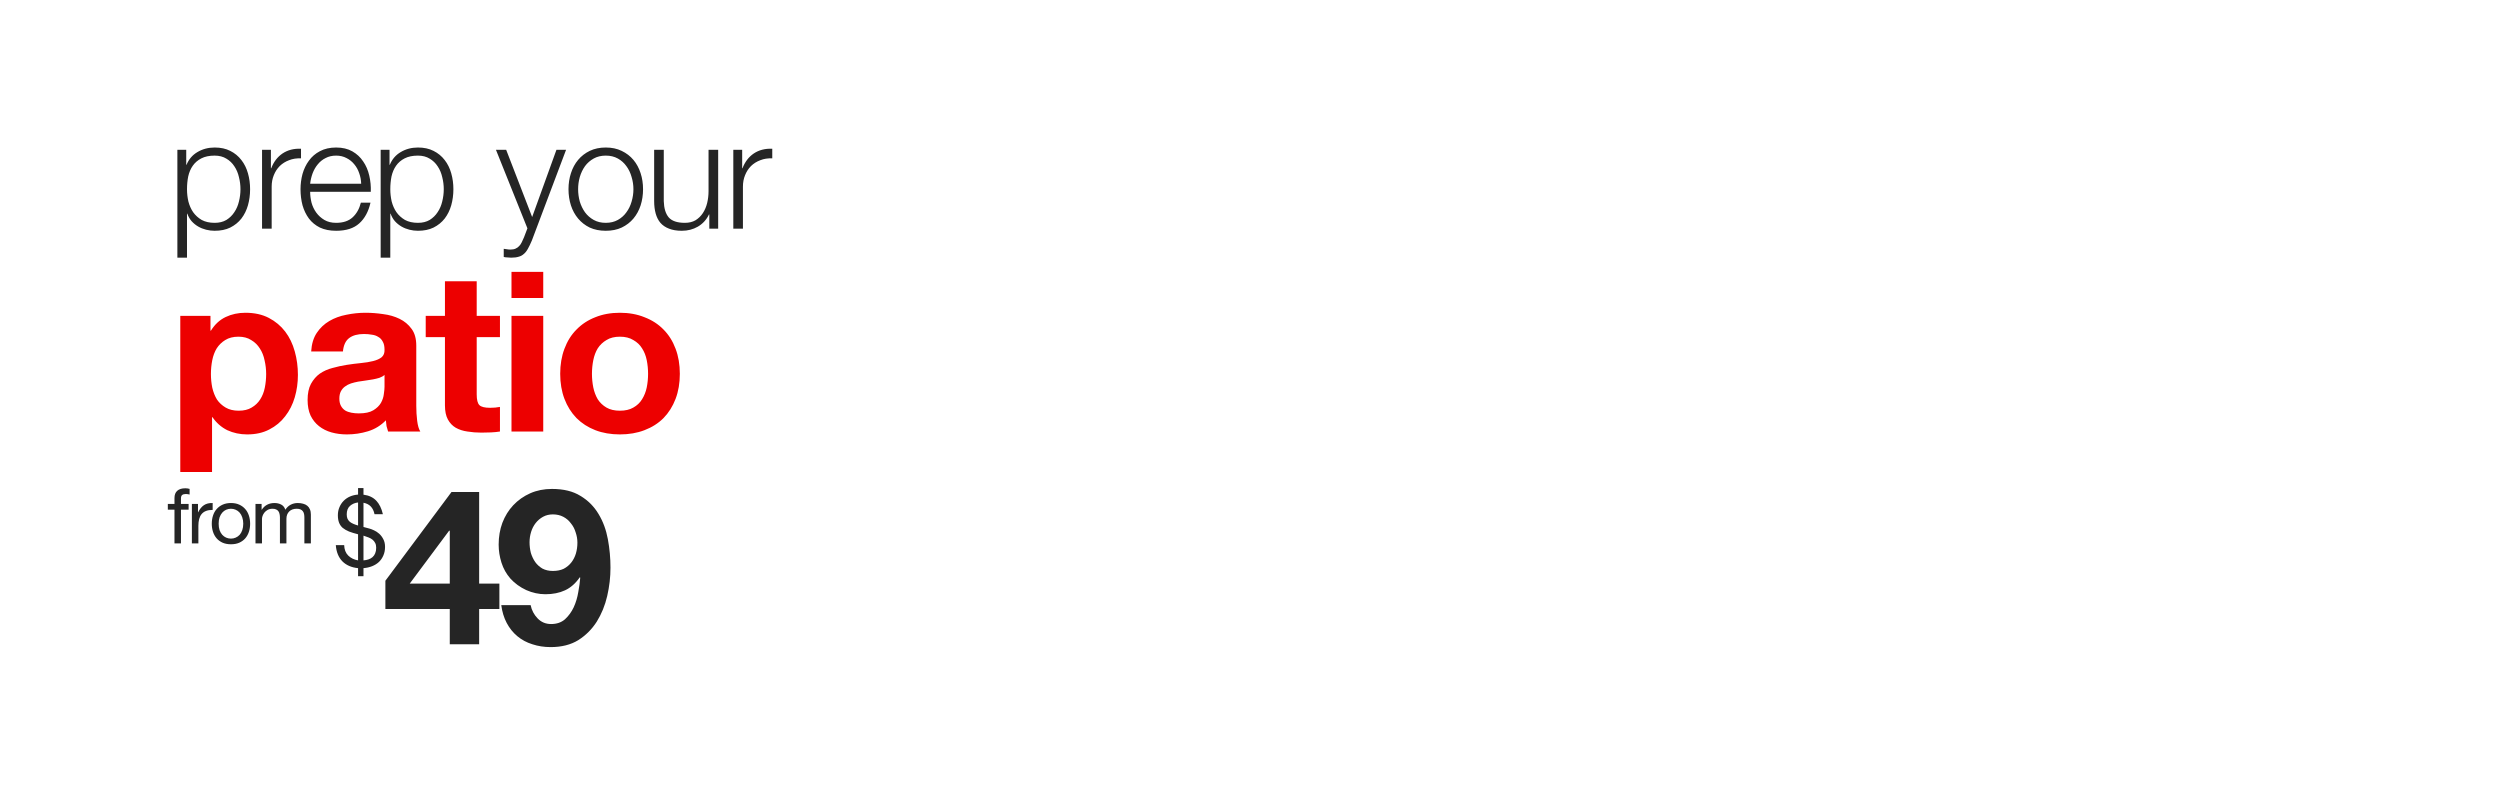 <svg width="720" height="229" viewBox="0 0 720 229" fill="none" xmlns="http://www.w3.org/2000/svg">
<path d="M51.084 43.145V74.209H53.856V61.537H53.944C54.238 62.358 54.648 63.077 55.176 63.693C55.734 64.309 56.364 64.822 57.068 65.233C57.772 65.643 58.535 65.951 59.356 66.157C60.178 66.362 60.999 66.465 61.82 66.465C63.551 66.465 65.047 66.157 66.308 65.541C67.599 64.895 68.67 64.03 69.52 62.945C70.371 61.83 71.002 60.554 71.412 59.117C71.823 57.65 72.028 56.11 72.028 54.497C72.028 52.883 71.823 51.358 71.412 49.921C71.002 48.454 70.371 47.178 69.52 46.093C68.67 44.978 67.599 44.098 66.308 43.453C65.047 42.807 63.551 42.485 61.82 42.485C59.972 42.485 58.315 42.925 56.848 43.805C55.411 44.655 54.37 45.873 53.724 47.457H53.636V43.145H51.084ZM69.256 54.497C69.256 55.67 69.11 56.843 68.816 58.017C68.552 59.161 68.112 60.187 67.496 61.097C66.91 62.006 66.147 62.754 65.208 63.341C64.27 63.898 63.14 64.177 61.82 64.177C60.354 64.177 59.107 63.898 58.08 63.341C57.083 62.754 56.262 62.006 55.616 61.097C55 60.187 54.546 59.161 54.252 58.017C53.988 56.843 53.856 55.67 53.856 54.497C53.856 53.206 53.974 51.974 54.208 50.801C54.472 49.627 54.912 48.601 55.528 47.721C56.144 46.841 56.966 46.137 57.992 45.609C59.019 45.081 60.295 44.817 61.82 44.817C63.14 44.817 64.27 45.11 65.208 45.697C66.147 46.254 66.91 46.987 67.496 47.897C68.112 48.806 68.552 49.847 68.816 51.021C69.11 52.165 69.256 53.323 69.256 54.497ZM75.47 43.145V65.849H78.242V53.749C78.242 52.546 78.447 51.446 78.858 50.449C79.269 49.422 79.841 48.542 80.574 47.809C81.337 47.075 82.231 46.518 83.258 46.137C84.285 45.726 85.429 45.55 86.69 45.609V42.837C84.637 42.749 82.862 43.203 81.366 44.201C79.899 45.198 78.814 46.621 78.11 48.469H78.022V43.145H75.47ZM104.019 52.913H89.323C89.441 51.886 89.675 50.889 90.027 49.921C90.409 48.923 90.907 48.058 91.523 47.325C92.139 46.562 92.887 45.961 93.767 45.521C94.647 45.051 95.659 44.817 96.803 44.817C97.918 44.817 98.915 45.051 99.795 45.521C100.675 45.961 101.423 46.562 102.039 47.325C102.655 48.058 103.125 48.909 103.447 49.877C103.799 50.845 103.99 51.857 104.019 52.913ZM89.323 55.245H106.791C106.85 53.661 106.703 52.106 106.351 50.581C105.999 49.026 105.413 47.662 104.591 46.489C103.799 45.286 102.758 44.318 101.467 43.585C100.177 42.851 98.622 42.485 96.803 42.485C95.014 42.485 93.459 42.837 92.139 43.541C90.849 44.215 89.793 45.125 88.971 46.269C88.15 47.383 87.534 48.659 87.123 50.097C86.742 51.534 86.551 53.001 86.551 54.497C86.551 56.11 86.742 57.65 87.123 59.117C87.534 60.554 88.15 61.83 88.971 62.945C89.793 64.03 90.849 64.895 92.139 65.541C93.459 66.157 95.014 66.465 96.803 66.465C99.678 66.465 101.893 65.761 103.447 64.353C105.031 62.945 106.117 60.95 106.703 58.369H103.931C103.491 60.129 102.699 61.537 101.555 62.593C100.411 63.649 98.827 64.177 96.803 64.177C95.483 64.177 94.354 63.898 93.415 63.341C92.477 62.783 91.699 62.079 91.083 61.229C90.467 60.378 90.013 59.425 89.719 58.369C89.455 57.283 89.323 56.242 89.323 55.245ZM109.632 43.145V74.209H112.404V61.537H112.492C112.785 62.358 113.196 63.077 113.724 63.693C114.281 64.309 114.912 64.822 115.616 65.233C116.32 65.643 117.083 65.951 117.904 66.157C118.725 66.362 119.547 66.465 120.368 66.465C122.099 66.465 123.595 66.157 124.856 65.541C126.147 64.895 127.217 64.03 128.068 62.945C128.919 61.83 129.549 60.554 129.96 59.117C130.371 57.65 130.576 56.11 130.576 54.497C130.576 52.883 130.371 51.358 129.96 49.921C129.549 48.454 128.919 47.178 128.068 46.093C127.217 44.978 126.147 44.098 124.856 43.453C123.595 42.807 122.099 42.485 120.368 42.485C118.52 42.485 116.863 42.925 115.396 43.805C113.959 44.655 112.917 45.873 112.272 47.457H112.184V43.145H109.632ZM127.804 54.497C127.804 55.67 127.657 56.843 127.364 58.017C127.1 59.161 126.66 60.187 126.044 61.097C125.457 62.006 124.695 62.754 123.756 63.341C122.817 63.898 121.688 64.177 120.368 64.177C118.901 64.177 117.655 63.898 116.628 63.341C115.631 62.754 114.809 62.006 114.164 61.097C113.548 60.187 113.093 59.161 112.8 58.017C112.536 56.843 112.404 55.67 112.404 54.497C112.404 53.206 112.521 51.974 112.756 50.801C113.02 49.627 113.46 48.601 114.076 47.721C114.692 46.841 115.513 46.137 116.54 45.609C117.567 45.081 118.843 44.817 120.368 44.817C121.688 44.817 122.817 45.11 123.756 45.697C124.695 46.254 125.457 46.987 126.044 47.897C126.66 48.806 127.1 49.847 127.364 51.021C127.657 52.165 127.804 53.323 127.804 54.497ZM142.832 43.145L151.896 65.761L150.928 68.313C150.693 68.841 150.473 69.325 150.268 69.765C150.062 70.205 149.813 70.571 149.52 70.865C149.226 71.187 148.874 71.437 148.464 71.613C148.082 71.789 147.584 71.877 146.968 71.877C146.645 71.877 146.322 71.847 146 71.789C145.706 71.759 145.398 71.715 145.076 71.657V73.989C145.31 74.077 145.574 74.121 145.868 74.121C146.19 74.15 146.63 74.179 147.188 74.209C148.068 74.209 148.786 74.121 149.344 73.945C149.93 73.798 150.429 73.534 150.84 73.153C151.28 72.801 151.676 72.302 152.028 71.657C152.38 71.041 152.761 70.249 153.172 69.281L163.028 43.145H160.256L153.26 62.505L145.78 43.145H142.832ZM174.463 44.817C175.783 44.817 176.941 45.095 177.939 45.653C178.936 46.21 179.757 46.943 180.403 47.853C181.077 48.762 181.576 49.803 181.899 50.977C182.251 52.121 182.427 53.294 182.427 54.497C182.427 55.699 182.251 56.887 181.899 58.061C181.576 59.205 181.077 60.231 180.403 61.141C179.757 62.05 178.936 62.783 177.939 63.341C176.941 63.898 175.783 64.177 174.463 64.177C173.143 64.177 171.984 63.898 170.987 63.341C169.989 62.783 169.153 62.05 168.479 61.141C167.833 60.231 167.335 59.205 166.983 58.061C166.66 56.887 166.499 55.699 166.499 54.497C166.499 53.294 166.66 52.121 166.983 50.977C167.335 49.803 167.833 48.762 168.479 47.853C169.153 46.943 169.989 46.21 170.987 45.653C171.984 45.095 173.143 44.817 174.463 44.817ZM174.463 42.485C172.732 42.485 171.192 42.807 169.843 43.453C168.523 44.098 167.408 44.963 166.499 46.049C165.589 47.134 164.9 48.41 164.431 49.877C163.961 51.314 163.727 52.854 163.727 54.497C163.727 56.139 163.961 57.694 164.431 59.161C164.9 60.598 165.589 61.859 166.499 62.945C167.408 64.03 168.523 64.895 169.843 65.541C171.192 66.157 172.732 66.465 174.463 66.465C176.193 66.465 177.719 66.157 179.039 65.541C180.388 64.895 181.517 64.03 182.427 62.945C183.336 61.859 184.025 60.598 184.495 59.161C184.964 57.694 185.199 56.139 185.199 54.497C185.199 52.854 184.964 51.314 184.495 49.877C184.025 48.41 183.336 47.134 182.427 46.049C181.517 44.963 180.388 44.098 179.039 43.453C177.719 42.807 176.193 42.485 174.463 42.485ZM206.832 65.849V43.145H204.06V55.069C204.06 56.213 203.928 57.342 203.664 58.457C203.4 59.542 202.989 60.51 202.432 61.361C201.875 62.211 201.171 62.901 200.32 63.429C199.469 63.927 198.443 64.177 197.24 64.177C195.04 64.177 193.485 63.649 192.576 62.593C191.696 61.537 191.227 59.982 191.168 57.929V43.145H188.396V57.885C188.396 59.234 188.543 60.437 188.836 61.493C189.129 62.549 189.584 63.443 190.2 64.177C190.845 64.91 191.667 65.467 192.664 65.849C193.691 66.259 194.923 66.465 196.36 66.465C198.061 66.465 199.601 66.069 200.98 65.277C202.388 64.455 203.459 63.282 204.192 61.757H204.28V65.849H206.832ZM211.193 43.145V65.849H213.965V53.749C213.965 52.546 214.17 51.446 214.581 50.449C214.991 49.422 215.563 48.542 216.297 47.809C217.059 47.075 217.954 46.518 218.981 46.137C220.007 45.726 221.151 45.55 222.413 45.609V42.837C220.359 42.749 218.585 43.203 217.089 44.201C215.622 45.198 214.537 46.621 213.833 48.469H213.745V43.145H211.193Z" fill="#252525"/>
<path d="M68.731 118.284C67.271 118.284 66.026 117.984 64.996 117.383C63.965 116.782 63.128 116.009 62.484 115.064C61.883 114.077 61.432 112.939 61.132 111.651C60.874 110.363 60.745 109.053 60.745 107.722C60.745 106.349 60.874 105.018 61.132 103.73C61.389 102.441 61.819 101.304 62.42 100.316C63.064 99.329 63.88 98.534 64.867 97.933C65.897 97.289 67.164 96.967 68.667 96.967C70.126 96.967 71.35 97.289 72.338 97.933C73.368 98.534 74.205 99.35 74.849 100.381C75.493 101.368 75.944 102.506 76.202 103.794C76.502 105.082 76.653 106.392 76.653 107.722C76.653 109.053 76.524 110.363 76.266 111.651C76.009 112.939 75.558 114.077 74.914 115.064C74.313 116.009 73.497 116.782 72.466 117.383C71.479 117.984 70.234 118.284 68.731 118.284ZM51.922 90.978V135.931H61.067V120.152H61.196C62.312 121.784 63.729 123.029 65.447 123.888C67.207 124.703 69.118 125.111 71.178 125.111C73.626 125.111 75.751 124.639 77.554 123.694C79.4 122.75 80.925 121.483 82.127 119.895C83.372 118.306 84.295 116.481 84.896 114.42C85.497 112.359 85.798 110.213 85.798 107.98C85.798 105.619 85.497 103.365 84.896 101.218C84.295 99.028 83.372 97.118 82.127 95.486C80.882 93.855 79.315 92.545 77.425 91.558C75.536 90.57 73.282 90.076 70.663 90.076C68.602 90.076 66.713 90.484 64.996 91.3C63.278 92.116 61.861 93.425 60.745 95.228H60.616V90.978H51.922ZM89.619 101.218C89.748 99.071 90.284 97.289 91.229 95.872C92.173 94.456 93.376 93.318 94.835 92.459C96.295 91.6 97.927 90.999 99.73 90.656C101.576 90.269 103.422 90.076 105.268 90.076C106.943 90.076 108.639 90.205 110.356 90.463C112.074 90.677 113.641 91.128 115.058 91.815C116.474 92.502 117.634 93.468 118.535 94.713C119.437 95.915 119.888 97.525 119.888 99.543V116.868C119.888 118.37 119.974 119.809 120.145 121.183C120.317 122.557 120.618 123.587 121.047 124.274H111.773C111.601 123.759 111.451 123.243 111.322 122.728C111.236 122.17 111.172 121.612 111.129 121.054C109.669 122.557 107.952 123.608 105.977 124.21C104.002 124.811 101.984 125.111 99.923 125.111C98.334 125.111 96.853 124.918 95.479 124.532C94.105 124.145 92.903 123.544 91.873 122.728C90.842 121.913 90.026 120.882 89.425 119.637C88.867 118.392 88.588 116.911 88.588 115.193C88.588 113.304 88.91 111.758 89.554 110.556C90.241 109.311 91.1 108.324 92.13 107.594C93.204 106.864 94.406 106.327 95.737 105.984C97.111 105.597 98.485 105.297 99.859 105.082C101.233 104.867 102.585 104.696 103.916 104.567C105.247 104.438 106.428 104.245 107.458 103.987C108.489 103.73 109.304 103.365 109.905 102.892C110.507 102.377 110.786 101.647 110.743 100.703C110.743 99.715 110.571 98.942 110.227 98.384C109.927 97.783 109.498 97.332 108.939 97.032C108.424 96.688 107.802 96.474 107.072 96.388C106.385 96.259 105.633 96.194 104.818 96.194C103.014 96.194 101.598 96.581 100.567 97.354C99.537 98.126 98.936 99.415 98.764 101.218H89.619ZM110.743 107.98C110.356 108.324 109.862 108.603 109.261 108.817C108.703 108.989 108.081 109.139 107.394 109.268C106.75 109.397 106.063 109.504 105.333 109.59C104.603 109.676 103.873 109.783 103.143 109.912C102.456 110.041 101.769 110.213 101.082 110.427C100.438 110.642 99.859 110.943 99.343 111.329C98.871 111.673 98.485 112.123 98.184 112.681C97.884 113.24 97.733 113.948 97.733 114.807C97.733 115.623 97.884 116.309 98.184 116.868C98.485 117.426 98.893 117.877 99.408 118.22C99.923 118.521 100.524 118.735 101.211 118.864C101.898 118.993 102.606 119.057 103.336 119.057C105.14 119.057 106.535 118.757 107.523 118.156C108.51 117.555 109.24 116.846 109.712 116.03C110.185 115.172 110.464 114.313 110.549 113.454C110.678 112.596 110.743 111.909 110.743 111.393V107.98ZM137.291 90.978V80.996H128.145V90.978H122.607V97.096H128.145V116.739C128.145 118.413 128.424 119.766 128.983 120.796C129.541 121.827 130.292 122.621 131.237 123.179C132.224 123.737 133.341 124.102 134.586 124.274C135.874 124.489 137.226 124.596 138.643 124.596C139.545 124.596 140.468 124.574 141.412 124.532C142.357 124.489 143.216 124.403 143.988 124.274V117.19C143.559 117.276 143.108 117.34 142.636 117.383C142.164 117.426 141.67 117.447 141.155 117.447C139.609 117.447 138.579 117.19 138.063 116.674C137.548 116.159 137.291 115.129 137.291 113.583V97.096H143.988V90.978H137.291ZM156.454 85.826V78.291H147.309V85.826H156.454ZM147.309 90.978V124.274H156.454V90.978H147.309ZM170.482 107.658C170.482 106.327 170.611 105.018 170.868 103.73C171.126 102.441 171.555 101.304 172.156 100.316C172.8 99.329 173.638 98.534 174.668 97.933C175.699 97.289 176.987 96.967 178.532 96.967C180.078 96.967 181.366 97.289 182.396 97.933C183.47 98.534 184.307 99.329 184.908 100.316C185.552 101.304 186.003 102.441 186.261 103.73C186.518 105.018 186.647 106.327 186.647 107.658C186.647 108.989 186.518 110.299 186.261 111.587C186.003 112.832 185.552 113.97 184.908 115C184.307 115.987 183.47 116.782 182.396 117.383C181.366 117.984 180.078 118.284 178.532 118.284C176.987 118.284 175.699 117.984 174.668 117.383C173.638 116.782 172.8 115.987 172.156 115C171.555 113.97 171.126 112.832 170.868 111.587C170.611 110.299 170.482 108.989 170.482 107.658ZM161.337 107.658C161.337 110.32 161.745 112.724 162.56 114.871C163.376 117.018 164.535 118.864 166.038 120.41C167.541 121.913 169.344 123.072 171.448 123.888C173.552 124.703 175.913 125.111 178.532 125.111C181.151 125.111 183.513 124.703 185.617 123.888C187.763 123.072 189.588 121.913 191.091 120.41C192.593 118.864 193.753 117.018 194.569 114.871C195.384 112.724 195.792 110.32 195.792 107.658C195.792 104.996 195.384 102.592 194.569 100.445C193.753 98.255 192.593 96.409 191.091 94.906C189.588 93.361 187.763 92.18 185.617 91.364C183.513 90.506 181.151 90.076 178.532 90.076C175.913 90.076 173.552 90.506 171.448 91.364C169.344 92.18 167.541 93.361 166.038 94.906C164.535 96.409 163.376 98.255 162.56 100.445C161.745 102.592 161.337 104.996 161.337 107.658Z" fill="#ED0000"/>
<path d="M50.249 146.784V156.508H52.119V146.784H54.319V145.134H52.119V143.55C52.119 143.051 52.244 142.714 52.493 142.538C52.742 142.362 53.094 142.274 53.549 142.274C53.71 142.274 53.886 142.288 54.077 142.318C54.268 142.332 54.444 142.369 54.605 142.428V140.8C54.429 140.741 54.224 140.697 53.989 140.668C53.769 140.638 53.571 140.624 53.395 140.624C52.368 140.624 51.584 140.866 51.041 141.35C50.513 141.819 50.249 142.516 50.249 143.44V145.134H48.335V146.784H50.249ZM55.263 145.134V156.508H57.133V151.448C57.133 150.714 57.206 150.069 57.353 149.512C57.499 148.94 57.734 148.456 58.057 148.06C58.38 147.664 58.805 147.363 59.333 147.158C59.861 146.952 60.499 146.85 61.247 146.85V144.87C60.235 144.84 59.399 145.046 58.739 145.486C58.079 145.926 57.522 146.608 57.067 147.532H57.023V145.134H55.263ZM62.972 150.832C62.972 150.142 63.06 149.534 63.236 149.006C63.427 148.463 63.684 148.008 64.006 147.642C64.329 147.275 64.703 146.996 65.128 146.806C65.568 146.615 66.03 146.52 66.514 146.52C66.998 146.52 67.453 146.615 67.878 146.806C68.318 146.996 68.7 147.275 69.022 147.642C69.345 148.008 69.594 148.463 69.77 149.006C69.961 149.534 70.056 150.142 70.056 150.832C70.056 151.521 69.961 152.137 69.77 152.68C69.594 153.208 69.345 153.655 69.022 154.022C68.7 154.374 68.318 154.645 67.878 154.836C67.453 155.026 66.998 155.122 66.514 155.122C66.03 155.122 65.568 155.026 65.128 154.836C64.703 154.645 64.329 154.374 64.006 154.022C63.684 153.655 63.427 153.208 63.236 152.68C63.06 152.137 62.972 151.521 62.972 150.832ZM60.992 150.832C60.992 151.668 61.11 152.445 61.344 153.164C61.579 153.882 61.931 154.513 62.4 155.056C62.87 155.584 63.449 156.002 64.138 156.31C64.828 156.603 65.62 156.75 66.514 156.75C67.424 156.75 68.216 156.603 68.89 156.31C69.58 156.002 70.159 155.584 70.628 155.056C71.098 154.513 71.45 153.882 71.684 153.164C71.919 152.445 72.036 151.668 72.036 150.832C72.036 149.996 71.919 149.218 71.684 148.5C71.45 147.766 71.098 147.136 70.628 146.608C70.159 146.065 69.58 145.64 68.89 145.332C68.216 145.024 67.424 144.87 66.514 144.87C65.62 144.87 64.828 145.024 64.138 145.332C63.449 145.64 62.87 146.065 62.4 146.608C61.931 147.136 61.579 147.766 61.344 148.5C61.11 149.218 60.992 149.996 60.992 150.832ZM73.581 145.134V156.508H75.451V149.424C75.451 149.204 75.502 148.932 75.605 148.61C75.722 148.272 75.898 147.95 76.133 147.642C76.382 147.334 76.698 147.07 77.079 146.85C77.475 146.63 77.944 146.52 78.487 146.52C78.912 146.52 79.257 146.586 79.521 146.718C79.8 146.835 80.02 147.011 80.181 147.246C80.342 147.466 80.452 147.73 80.511 148.038C80.584 148.346 80.621 148.683 80.621 149.05V156.508H82.491V149.424C82.491 148.544 82.755 147.84 83.283 147.312C83.811 146.784 84.537 146.52 85.461 146.52C85.916 146.52 86.282 146.586 86.561 146.718C86.854 146.85 87.082 147.033 87.243 147.268C87.404 147.488 87.514 147.752 87.573 148.06C87.632 148.368 87.661 148.698 87.661 149.05V156.508H89.531V148.17C89.531 147.583 89.436 147.084 89.245 146.674C89.069 146.248 88.812 145.904 88.475 145.64C88.152 145.376 87.756 145.185 87.287 145.068C86.832 144.936 86.319 144.87 85.747 144.87C84.999 144.87 84.31 145.038 83.679 145.376C83.063 145.713 82.564 146.19 82.183 146.806C81.948 146.102 81.545 145.603 80.973 145.31C80.401 145.016 79.763 144.87 79.059 144.87C77.46 144.87 76.236 145.515 75.385 146.806H75.341V145.134H73.581Z" fill="#252525"/>
<path d="M99.123 156.991H96.712C96.863 158.977 97.496 160.537 98.612 161.671C99.728 162.787 101.231 163.439 103.122 163.628V165.954H104.682V163.628C105.589 163.553 106.421 163.363 107.178 163.061C107.934 162.758 108.586 162.352 109.135 161.841C109.683 161.312 110.108 160.688 110.411 159.969C110.732 159.251 110.893 158.428 110.893 157.502C110.893 156.632 110.723 155.885 110.383 155.261C110.061 154.637 109.664 154.117 109.191 153.701C108.719 153.285 108.227 152.964 107.717 152.737C107.206 152.491 106.762 152.321 106.384 152.226L104.682 151.773V144.795C106.421 145.117 107.48 146.213 107.858 148.085H110.269C109.891 146.421 109.248 145.117 108.341 144.171C107.433 143.226 106.213 142.659 104.682 142.47V140.569H103.122V142.441C102.309 142.498 101.543 142.678 100.824 142.98C100.125 143.283 99.51 143.699 98.981 144.228C98.47 144.739 98.064 145.353 97.761 146.072C97.459 146.771 97.307 147.546 97.307 148.397C97.307 149.229 97.421 149.938 97.648 150.525C97.875 151.111 98.225 151.612 98.697 152.028C99.189 152.425 99.794 152.775 100.512 153.077C101.25 153.361 102.12 153.626 103.122 153.871V161.388C101.987 161.198 101.042 160.735 100.286 159.998C99.548 159.26 99.16 158.258 99.123 156.991ZM104.682 161.388V154.268C105.192 154.42 105.674 154.59 106.128 154.779C106.582 154.949 106.97 155.167 107.291 155.431C107.613 155.696 107.868 156.018 108.057 156.396C108.246 156.755 108.341 157.209 108.341 157.757C108.341 158.362 108.246 158.892 108.057 159.345C107.887 159.78 107.631 160.149 107.291 160.452C106.97 160.735 106.582 160.953 106.128 161.104C105.693 161.255 105.211 161.35 104.682 161.388ZM103.122 144.71V151.347C102.649 151.215 102.214 151.063 101.817 150.893C101.42 150.723 101.07 150.525 100.768 150.298C100.484 150.052 100.257 149.759 100.087 149.418C99.936 149.059 99.86 148.634 99.86 148.142C99.86 147.064 100.172 146.251 100.796 145.703C101.439 145.136 102.214 144.805 103.122 144.71Z" fill="#252525"/>
<path d="M129.536 152.843V168.069H118.008L129.348 152.843H129.536ZM129.536 175.399V185.55H137.995V175.399H143.822V168.069H137.995V141.691H130.037L110.99 167.254V175.399H129.536ZM159.214 164.435C158.086 164.435 157.084 164.205 156.207 163.745C155.371 163.244 154.682 162.618 154.139 161.866C153.596 161.072 153.178 160.195 152.886 159.234C152.635 158.232 152.51 157.208 152.51 156.164C152.51 155.162 152.656 154.18 152.948 153.219C153.241 152.259 153.679 151.402 154.264 150.65C154.849 149.899 155.559 149.293 156.395 148.833C157.23 148.374 158.17 148.144 159.214 148.144C160.342 148.144 161.344 148.374 162.221 148.833C163.099 149.293 163.83 149.919 164.414 150.713C165.041 151.465 165.5 152.342 165.793 153.345C166.127 154.305 166.294 155.287 166.294 156.289C166.294 157.375 166.148 158.42 165.856 159.422C165.563 160.383 165.125 161.239 164.54 161.991C163.955 162.743 163.224 163.349 162.347 163.808C161.47 164.226 160.425 164.435 159.214 164.435ZM152.823 174.272H144.365C144.615 176.193 145.137 177.906 145.931 179.409C146.725 180.913 147.748 182.187 149.001 183.231C150.254 184.276 151.695 185.048 153.324 185.55C154.953 186.093 156.708 186.364 158.587 186.364C161.72 186.364 164.373 185.696 166.545 184.359C168.717 182.981 170.492 181.206 171.87 179.034C173.249 176.82 174.251 174.355 174.878 171.64C175.505 168.925 175.818 166.21 175.818 163.495C175.818 160.738 175.567 158.002 175.066 155.287C174.565 152.572 173.667 150.149 172.372 148.019C171.077 145.847 169.343 144.113 167.171 142.818C165.041 141.482 162.305 140.813 158.963 140.813C156.666 140.813 154.577 141.231 152.698 142.067C150.818 142.902 149.189 144.051 147.811 145.513C146.474 146.933 145.43 148.625 144.678 150.588C143.968 152.509 143.613 154.598 143.613 156.853C143.613 158.608 143.884 160.341 144.427 162.054C144.97 163.766 145.827 165.291 146.996 166.628C148.249 168.006 149.774 169.113 151.57 169.948C153.366 170.742 155.204 171.139 157.084 171.139C159.214 171.139 161.094 170.763 162.723 170.011C164.352 169.259 165.772 168.006 166.983 166.252L167.109 166.377C167.025 167.588 166.837 168.967 166.545 170.512C166.294 172.058 165.856 173.52 165.229 174.898C164.602 176.235 163.767 177.384 162.723 178.344C161.678 179.263 160.342 179.723 158.713 179.723C157.167 179.723 155.872 179.18 154.828 178.094C153.784 177.008 153.116 175.734 152.823 174.272Z" fill="#252525"/>
</svg>
